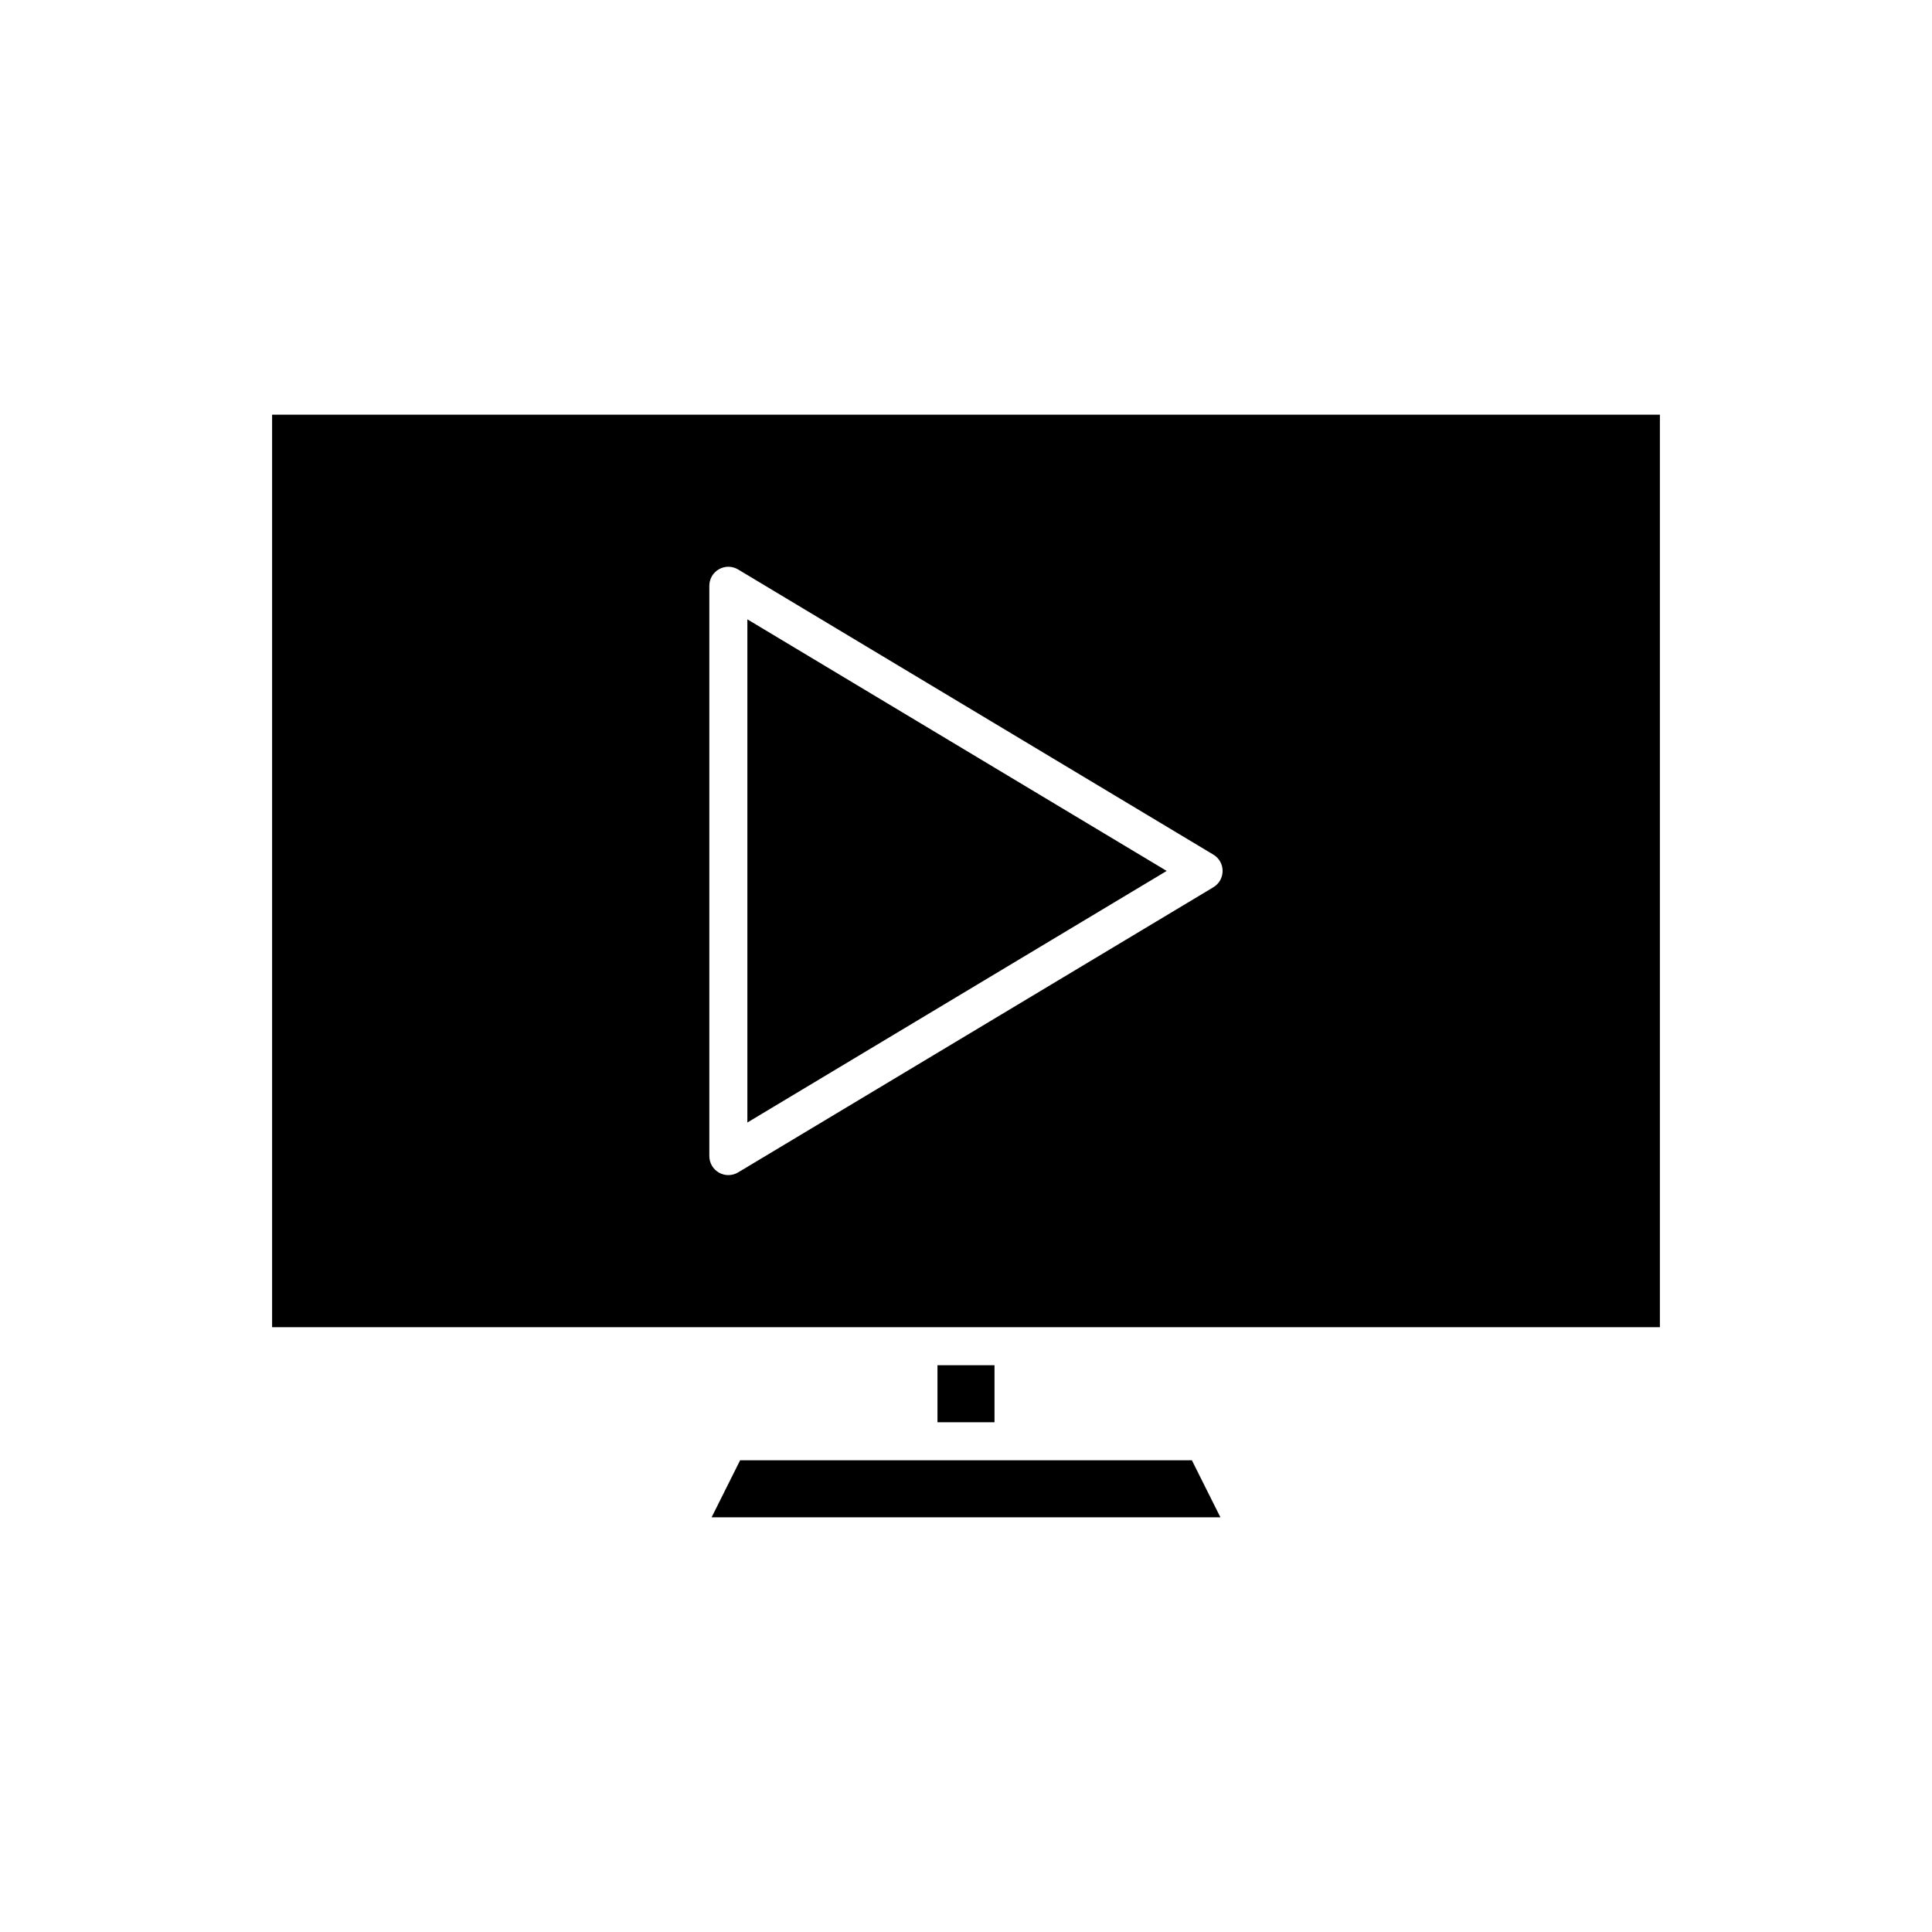 <?xml version="1.0" encoding="UTF-8"?>
<!-- Uploaded to: ICON Repo, www.svgrepo.com, Generator: ICON Repo Mixer Tools -->
<svg fill="#000000" width="800px" height="800px" version="1.1" viewBox="144 144 512 512" xmlns="http://www.w3.org/2000/svg">
 <g>
  <path d="m340.14 530.99-7.559 15.113h134.84l-7.559-15.113z"/>
  <path d="m392.44 505.8h15.113v15.113h-15.113z"/>
  <path d="m412.59 495.72h171.3v-241.83h-367.78v241.83zm-75.57-40.305c-0.855 0-1.711-0.215-2.481-0.656-1.582-0.891-2.559-2.566-2.559-4.383v-151.14c0-1.816 0.977-3.492 2.555-4.383 1.578-0.898 3.519-0.875 5.074 0.062l125.95 75.57c1.52 0.91 2.445 2.551 2.445 4.32 0 1.77-0.926 3.41-2.445 4.32l-125.95 75.57c-0.797 0.48-1.691 0.719-2.59 0.719z"/>
  <path d="m342.06 441.48 111.12-66.672-111.12-66.676z"/>
 </g>
</svg>